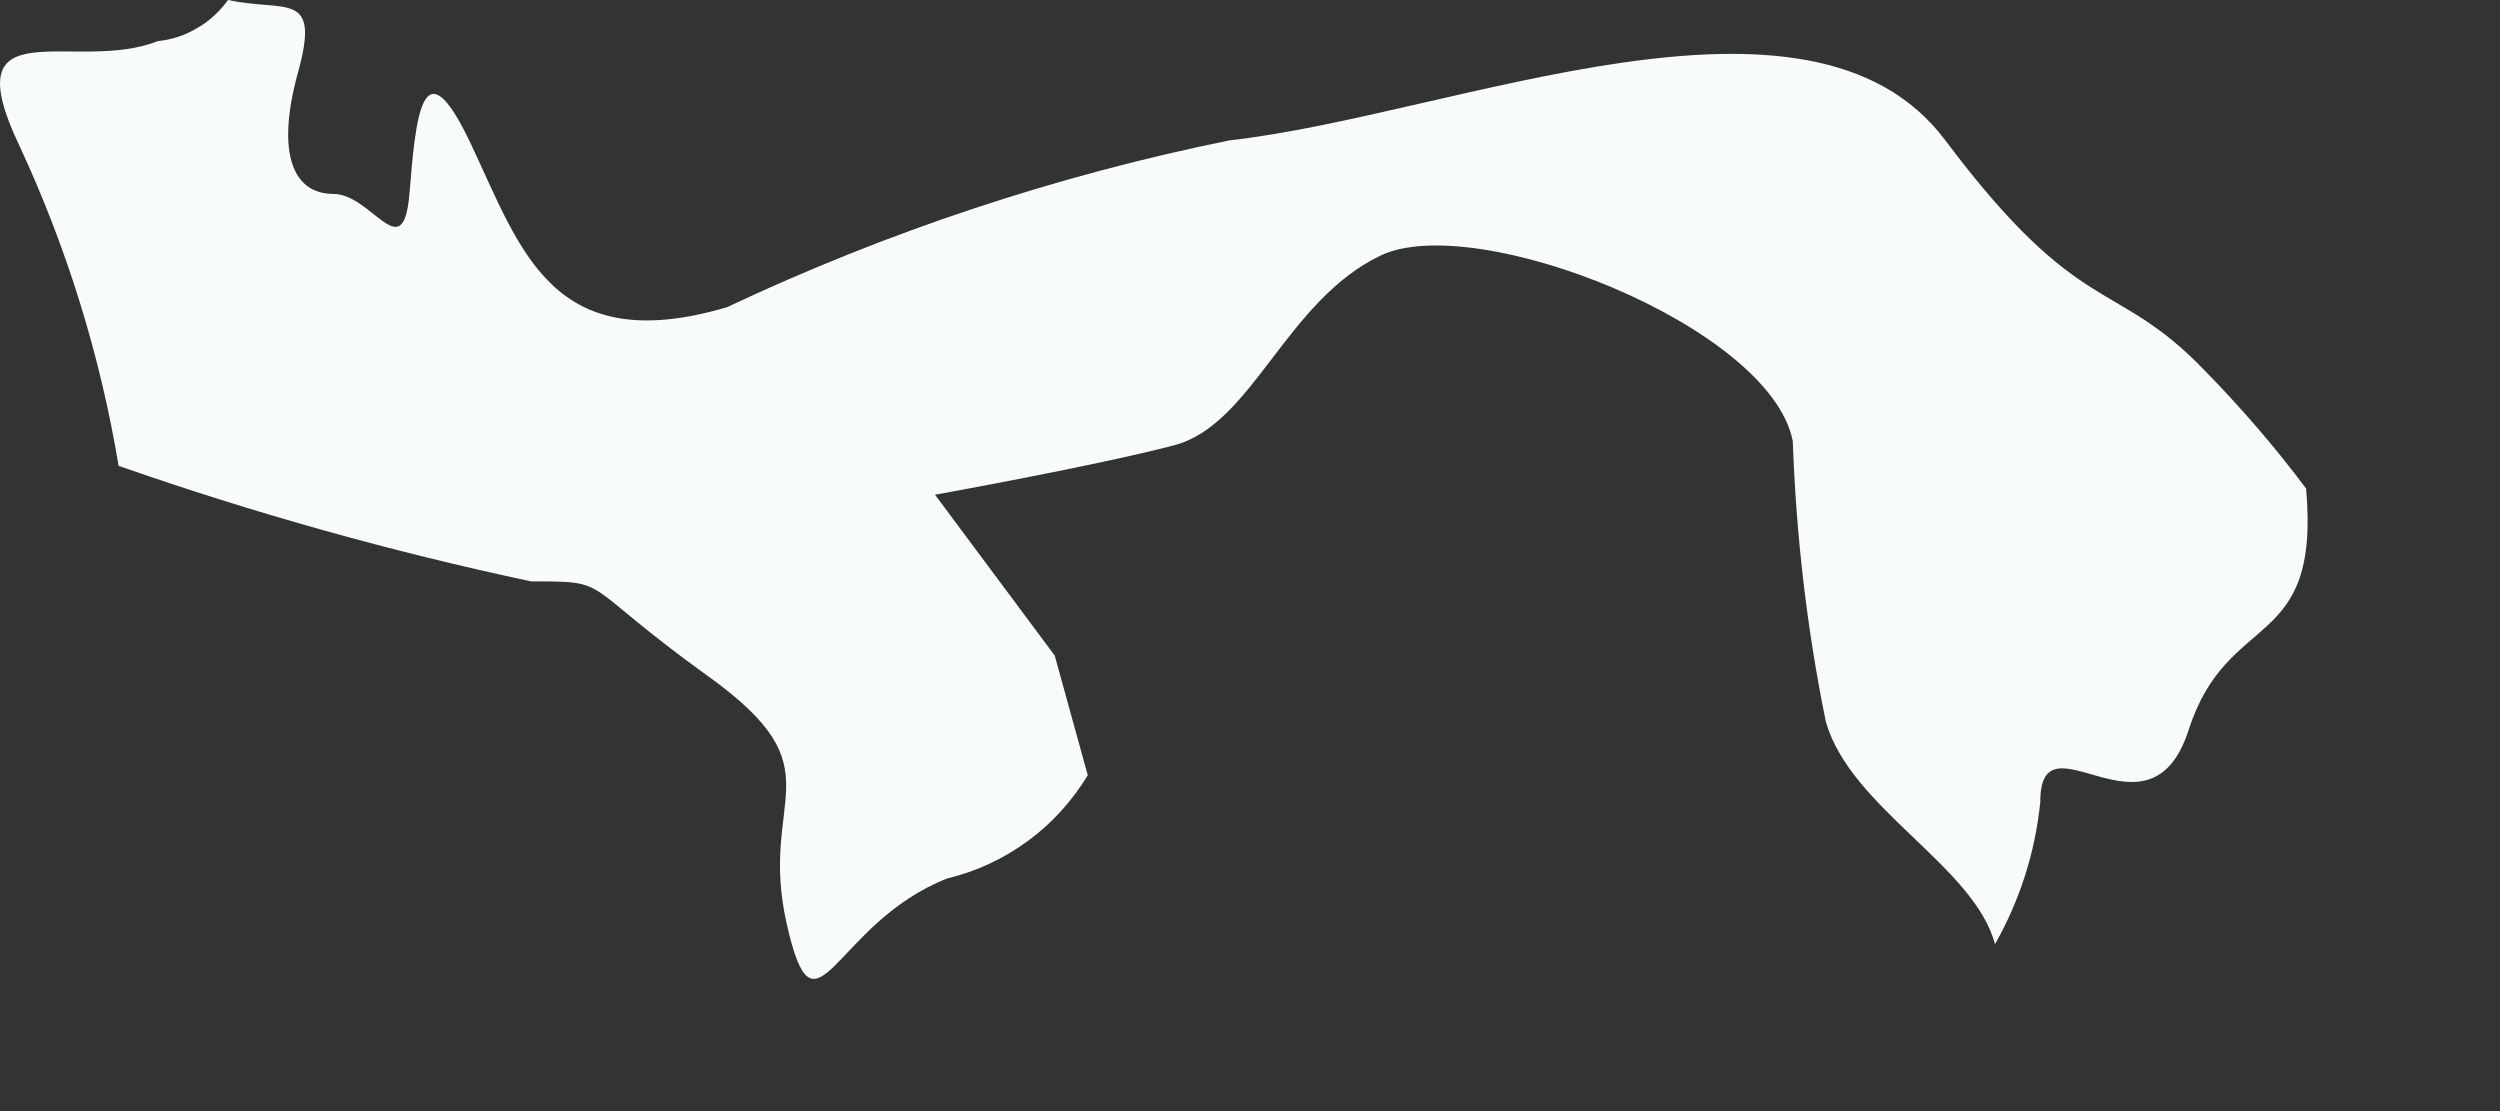 <?xml version="1.0" encoding="utf-8"?>
<svg xmlns="http://www.w3.org/2000/svg" fill="none" height="100%" overflow="visible" preserveAspectRatio="none" style="display: block;" viewBox="0 0 9 4" width="100%">
<rect x="0" y="0" width="9" height="4" fill="#333333" stroke="none"/>
<path d="M0.568 0.148C0.271 0.267 -0.174 0.015 0.071 0.527C0.241 0.893 0.361 1.28 0.427 1.677C0.913 1.847 1.409 1.986 1.912 2.093C2.209 2.093 2.075 2.093 2.55 2.435C3.025 2.776 2.728 2.865 2.832 3.325C2.936 3.785 2.995 3.325 3.411 3.162C3.516 3.137 3.614 3.091 3.701 3.027C3.787 2.964 3.86 2.883 3.916 2.791L3.797 2.36L3.366 1.781C3.366 1.781 3.945 1.677 4.227 1.603C4.509 1.529 4.628 1.084 4.97 0.92C5.311 0.757 6.373 1.173 6.454 1.588C6.466 1.928 6.505 2.265 6.573 2.598C6.662 2.91 7.107 3.117 7.182 3.399C7.271 3.242 7.327 3.068 7.345 2.887C7.345 2.553 7.738 3.065 7.879 2.628C8.02 2.19 8.354 2.353 8.302 1.759C8.191 1.61 8.069 1.469 7.939 1.336C7.612 0.995 7.493 1.158 7.003 0.505C6.514 -0.148 5.229 0.416 4.428 0.505C3.802 0.632 3.194 0.834 2.617 1.106C1.986 1.292 1.875 0.898 1.696 0.52C1.518 0.141 1.496 0.431 1.474 0.698C1.451 0.965 1.34 0.698 1.199 0.698C1.058 0.698 0.991 0.557 1.073 0.26C1.155 -0.037 1.028 0.045 0.821 0C0.791 0.041 0.754 0.076 0.71 0.101C0.667 0.127 0.618 0.143 0.568 0.148Z" fill="#F7FBFC" id="Vector"/>
</svg>